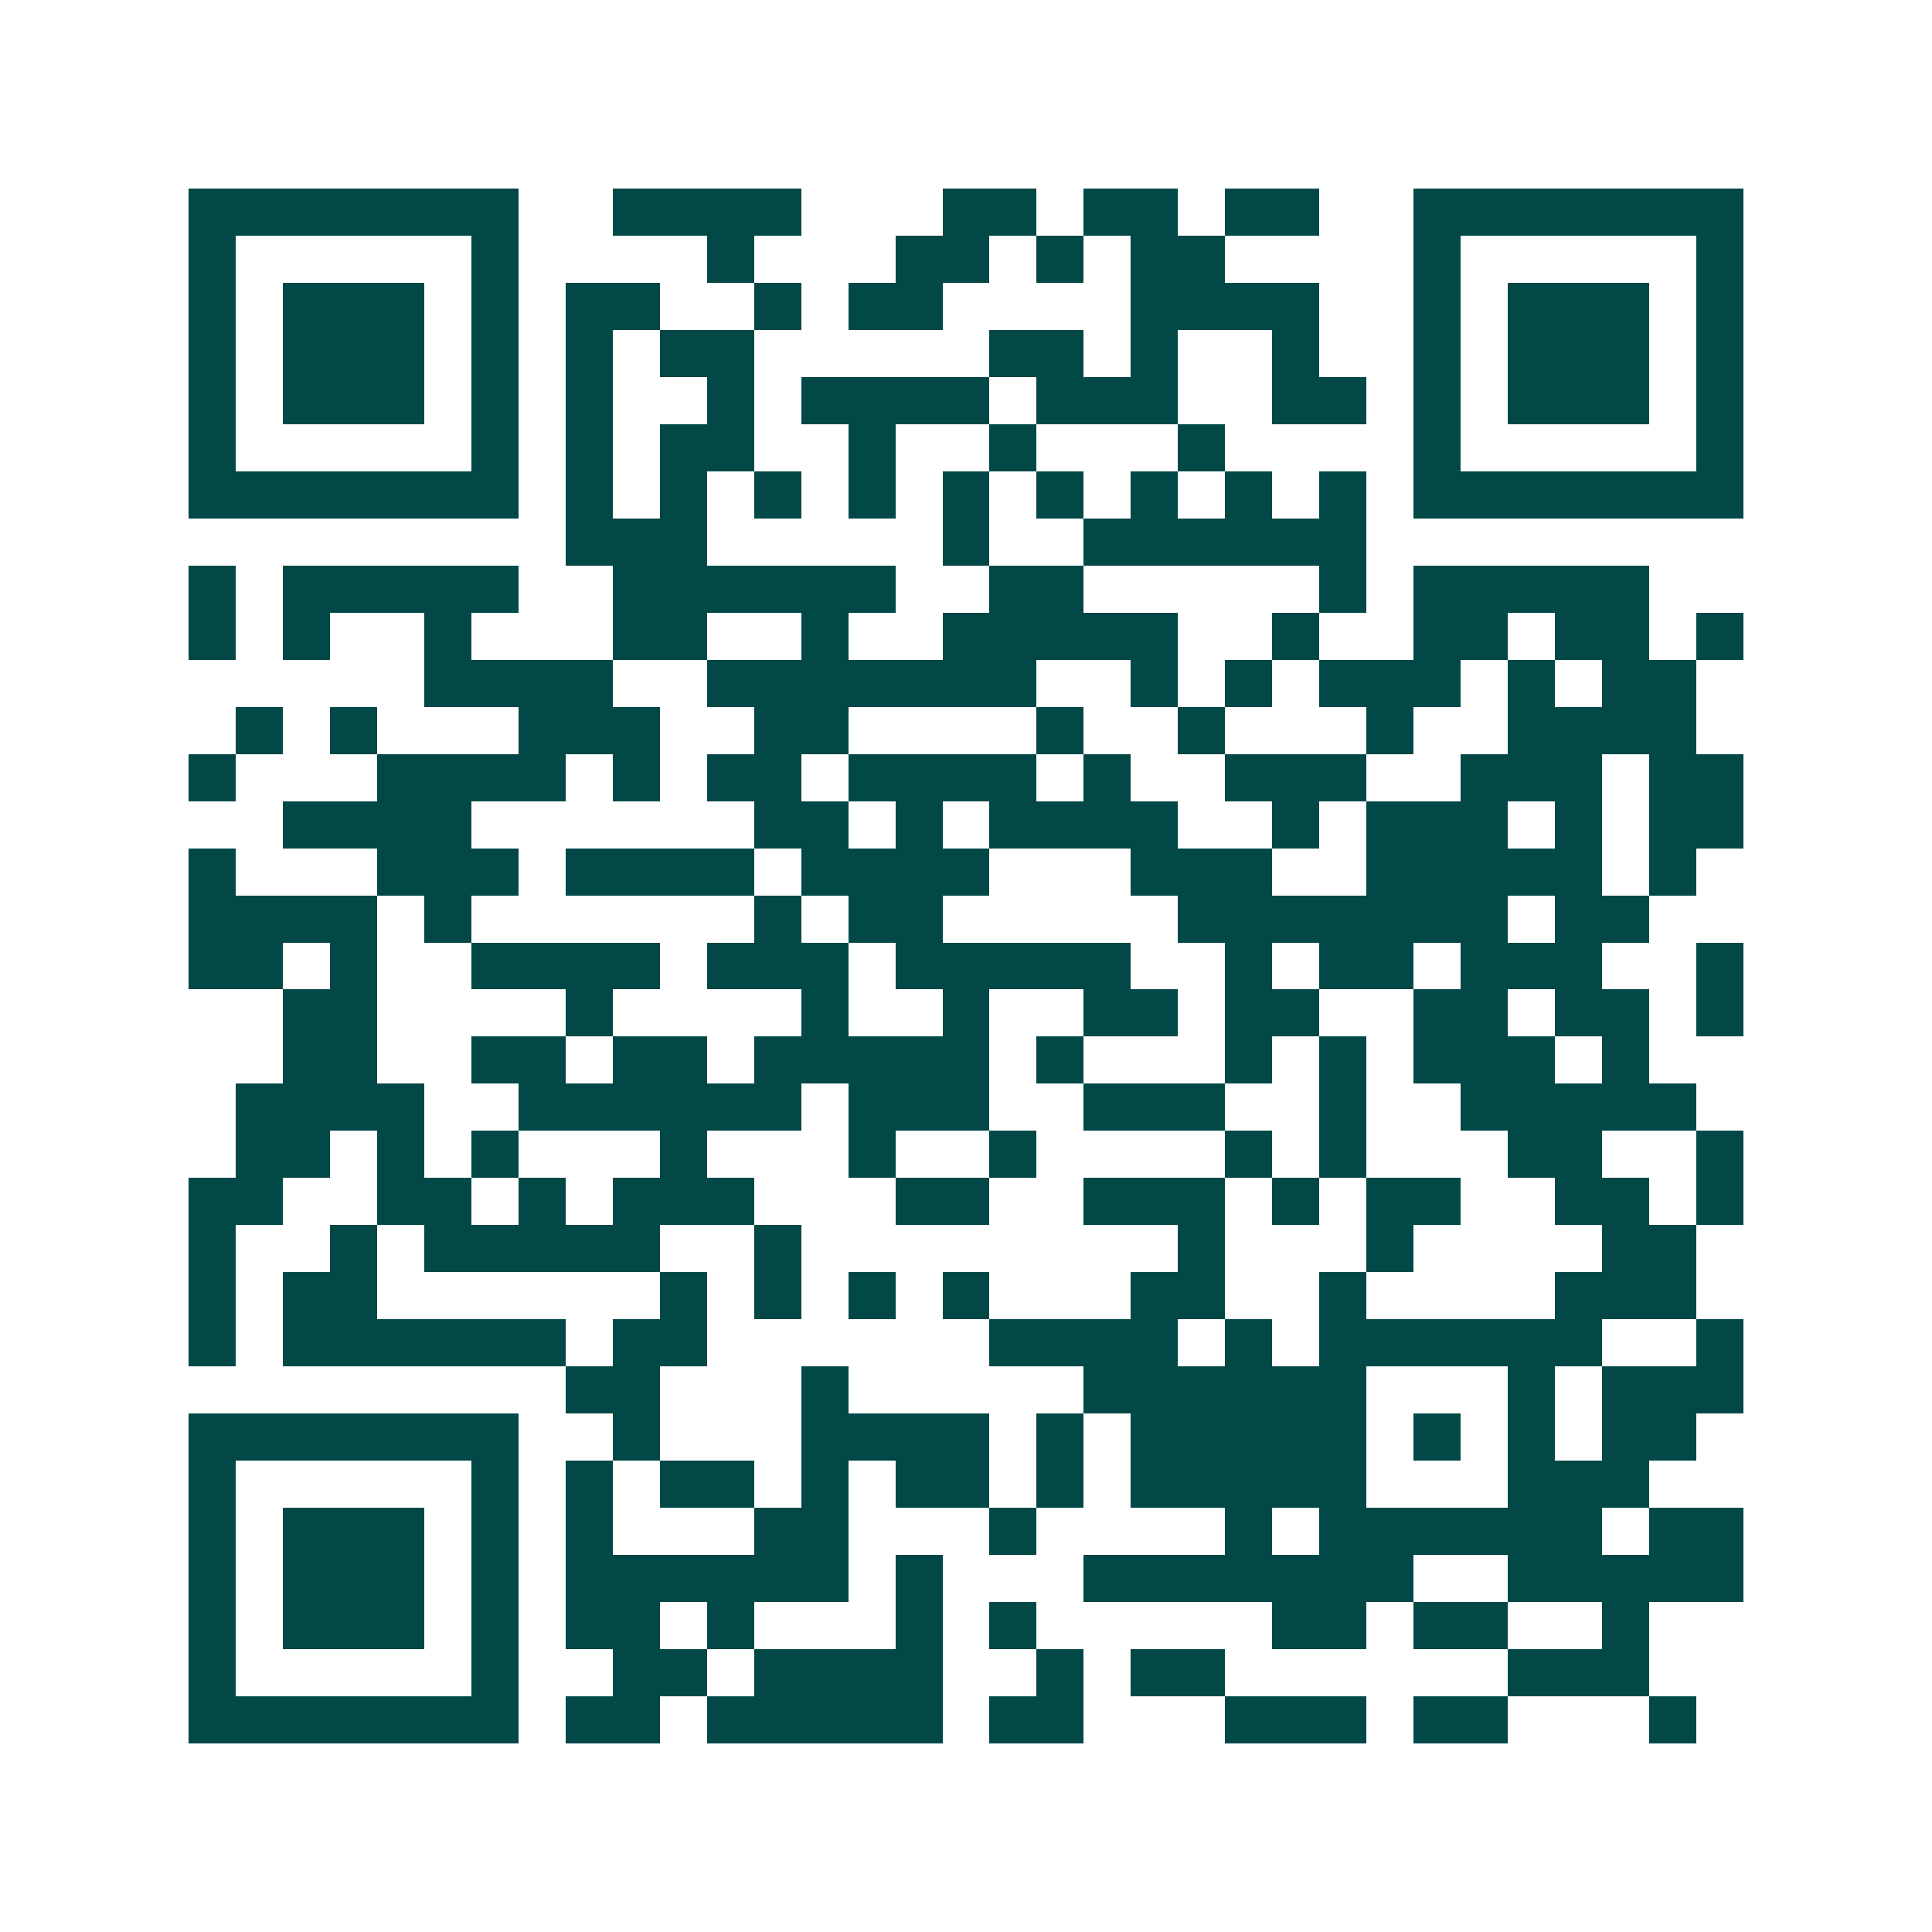 <svg xmlns="http://www.w3.org/2000/svg" width="200" height="200" viewBox="0 0 41 41" shape-rendering="crispEdges"><path fill="#ffffff" d="M0 0h41v41H0z"/><path stroke="#014847" d="M4 4.5h7m2 0h4m3 0h2m1 0h2m1 0h2m2 0h7M4 5.5h1m5 0h1m4 0h1m3 0h2m1 0h1m1 0h2m4 0h1m5 0h1M4 6.5h1m1 0h3m1 0h1m1 0h2m2 0h1m1 0h2m4 0h4m2 0h1m1 0h3m1 0h1M4 7.5h1m1 0h3m1 0h1m1 0h1m1 0h2m5 0h2m1 0h1m2 0h1m2 0h1m1 0h3m1 0h1M4 8.5h1m1 0h3m1 0h1m1 0h1m2 0h1m1 0h4m1 0h3m2 0h2m1 0h1m1 0h3m1 0h1M4 9.5h1m5 0h1m1 0h1m1 0h2m2 0h1m2 0h1m3 0h1m4 0h1m5 0h1M4 10.5h7m1 0h1m1 0h1m1 0h1m1 0h1m1 0h1m1 0h1m1 0h1m1 0h1m1 0h1m1 0h7M12 11.5h3m5 0h1m2 0h6M4 12.5h1m1 0h5m2 0h6m2 0h2m5 0h1m1 0h5M4 13.5h1m1 0h1m2 0h1m3 0h2m2 0h1m2 0h5m2 0h1m2 0h2m1 0h2m1 0h1M9 14.5h4m2 0h7m2 0h1m1 0h1m1 0h3m1 0h1m1 0h2M5 15.5h1m1 0h1m3 0h3m2 0h2m4 0h1m2 0h1m3 0h1m2 0h4M4 16.5h1m3 0h4m1 0h1m1 0h2m1 0h4m1 0h1m2 0h3m2 0h3m1 0h2M6 17.5h4m6 0h2m1 0h1m1 0h4m2 0h1m1 0h3m1 0h1m1 0h2M4 18.5h1m3 0h3m1 0h4m1 0h4m3 0h3m2 0h5m1 0h1M4 19.5h4m1 0h1m6 0h1m1 0h2m5 0h7m1 0h2M4 20.5h2m1 0h1m2 0h4m1 0h3m1 0h5m2 0h1m1 0h2m1 0h3m2 0h1M6 21.5h2m4 0h1m4 0h1m2 0h1m2 0h2m1 0h2m2 0h2m1 0h2m1 0h1M6 22.5h2m2 0h2m1 0h2m1 0h5m1 0h1m3 0h1m1 0h1m1 0h3m1 0h1M5 23.5h4m2 0h6m1 0h3m2 0h3m2 0h1m2 0h5M5 24.5h2m1 0h1m1 0h1m3 0h1m3 0h1m2 0h1m4 0h1m1 0h1m3 0h2m2 0h1M4 25.5h2m2 0h2m1 0h1m1 0h3m3 0h2m2 0h3m1 0h1m1 0h2m2 0h2m1 0h1M4 26.5h1m2 0h1m1 0h5m2 0h1m8 0h1m3 0h1m4 0h2M4 27.5h1m1 0h2m6 0h1m1 0h1m1 0h1m1 0h1m3 0h2m2 0h1m4 0h3M4 28.5h1m1 0h6m1 0h2m6 0h4m1 0h1m1 0h6m2 0h1M12 29.5h2m3 0h1m5 0h6m3 0h1m1 0h3M4 30.5h7m2 0h1m3 0h4m1 0h1m1 0h5m1 0h1m1 0h1m1 0h2M4 31.5h1m5 0h1m1 0h1m1 0h2m1 0h1m1 0h2m1 0h1m1 0h5m3 0h3M4 32.5h1m1 0h3m1 0h1m1 0h1m3 0h2m3 0h1m4 0h1m1 0h6m1 0h2M4 33.5h1m1 0h3m1 0h1m1 0h6m1 0h1m3 0h7m2 0h5M4 34.5h1m1 0h3m1 0h1m1 0h2m1 0h1m3 0h1m1 0h1m5 0h2m1 0h2m2 0h1M4 35.5h1m5 0h1m2 0h2m1 0h4m2 0h1m1 0h2m6 0h3M4 36.5h7m1 0h2m1 0h5m1 0h2m3 0h3m1 0h2m3 0h1"/></svg>
